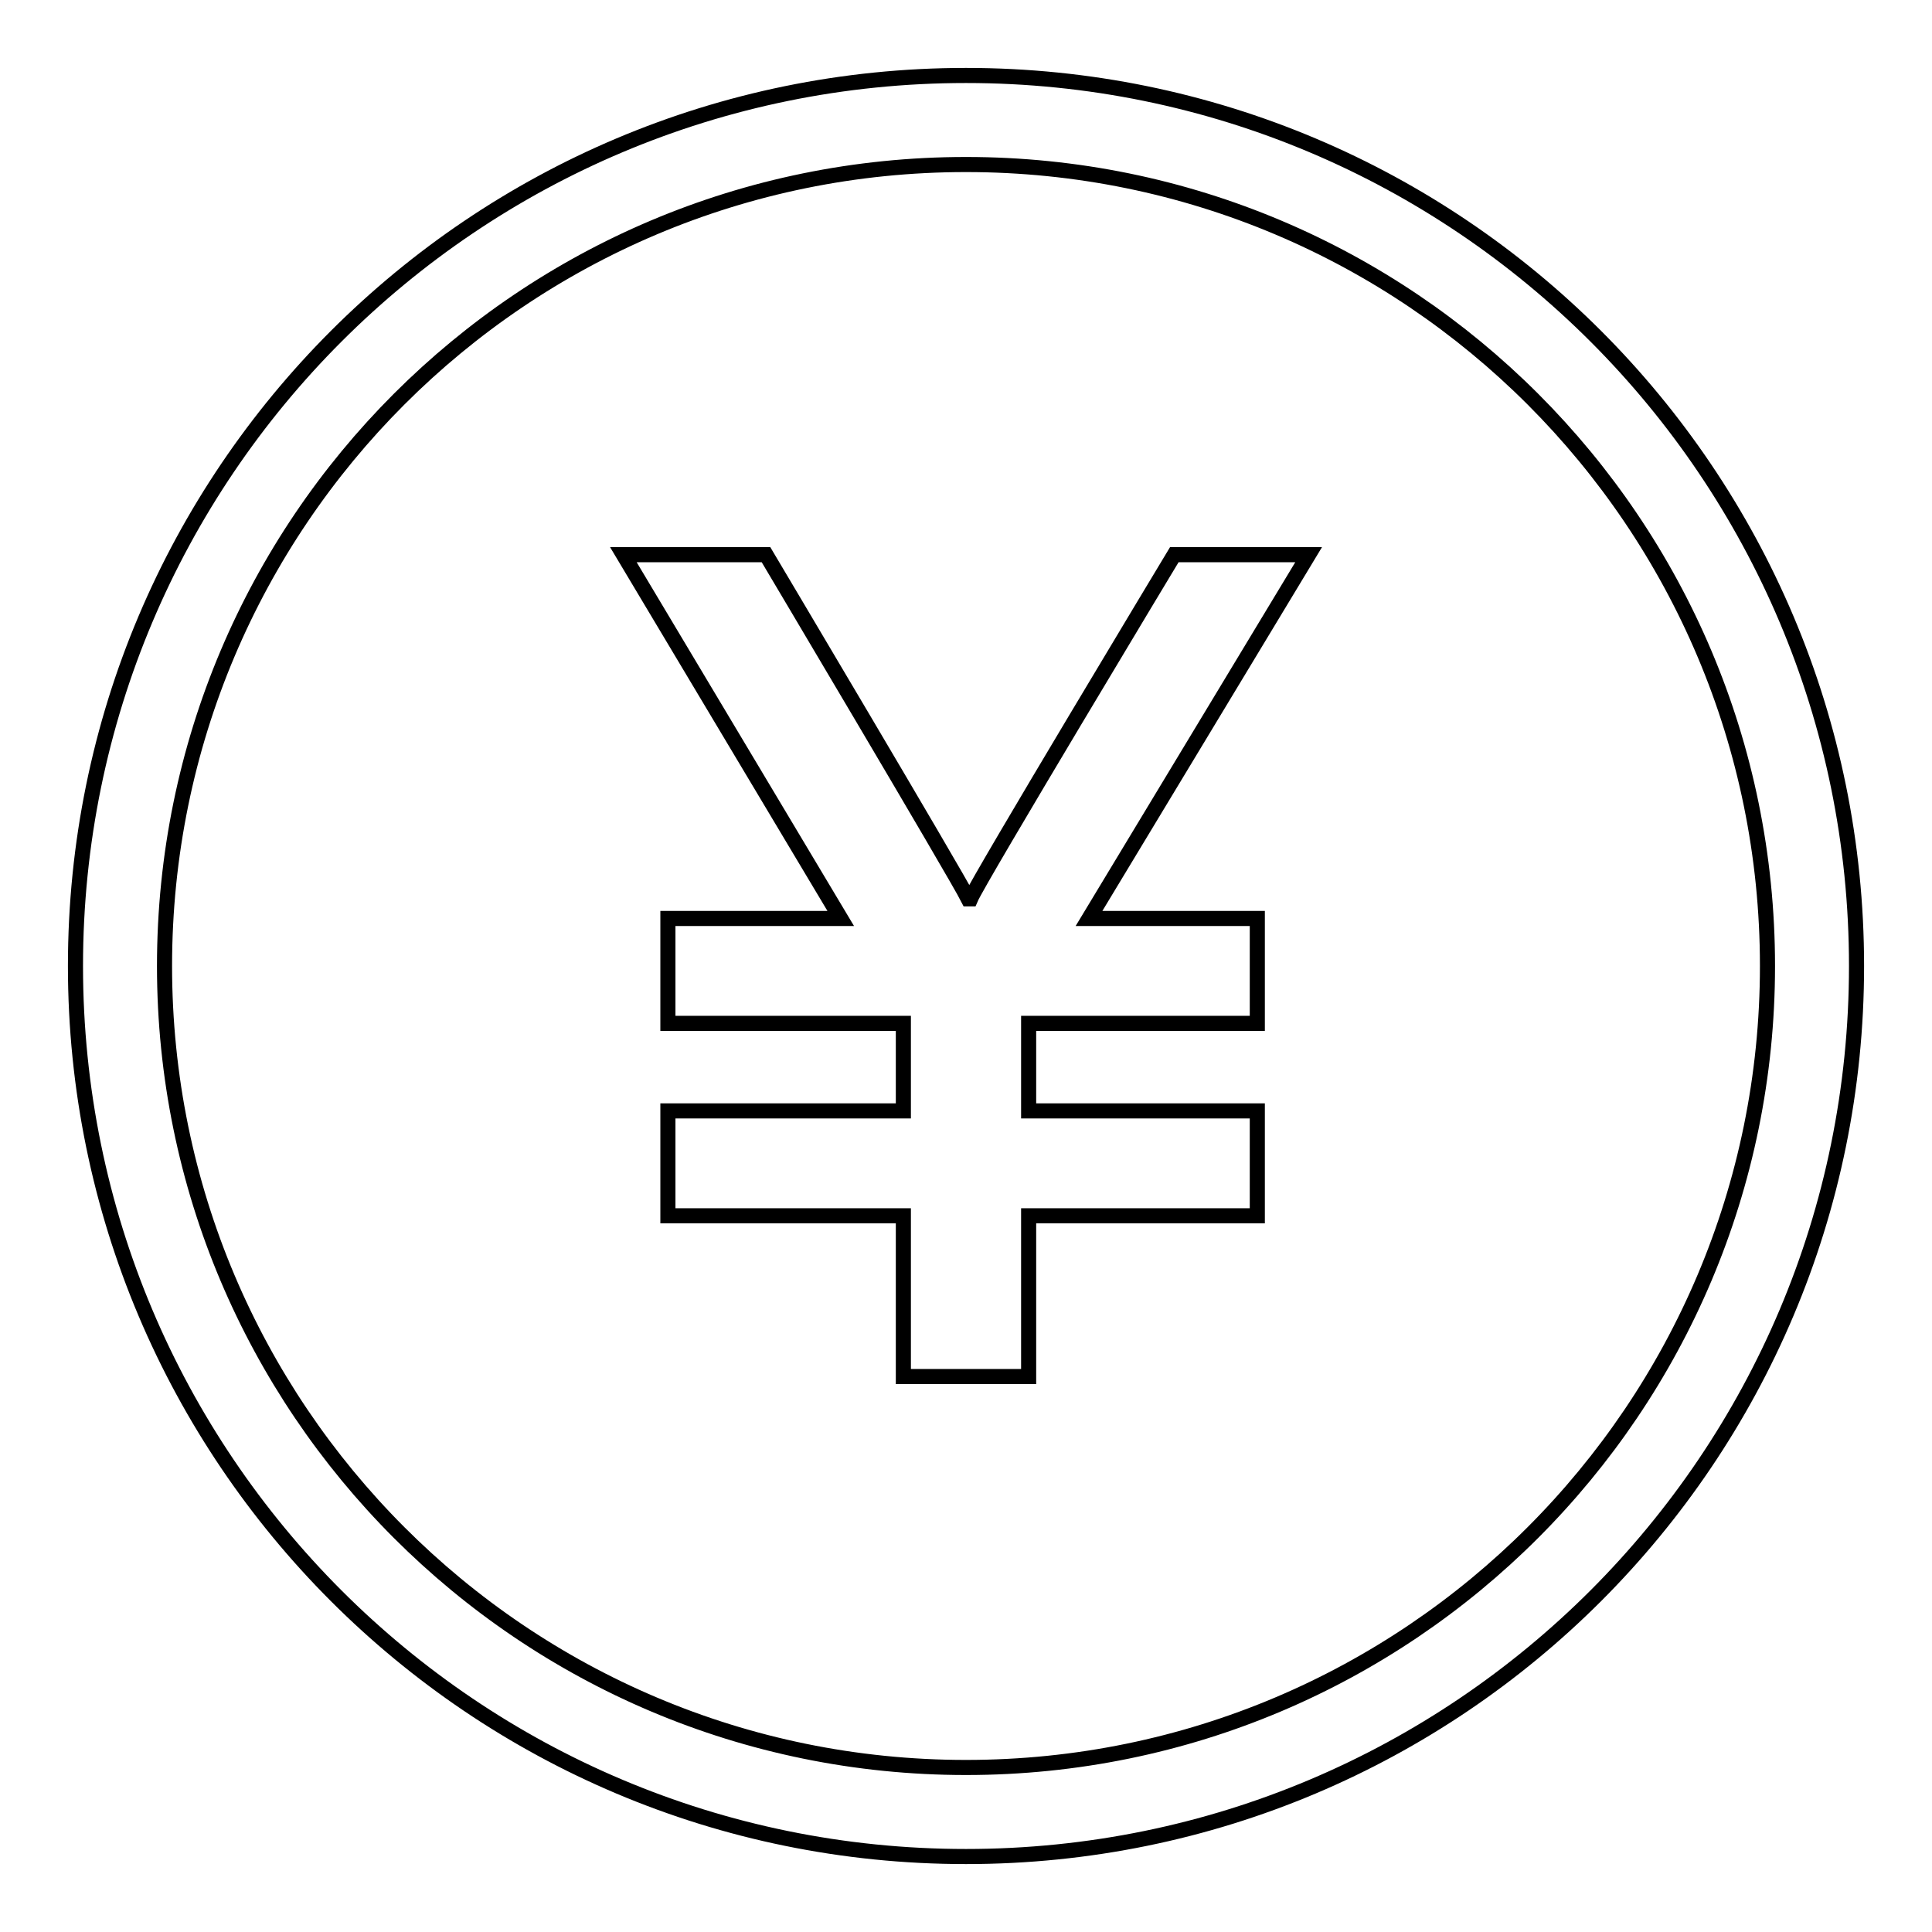 <?xml version="1.0" encoding="utf-8"?>
<!-- Svg Vector Icons : http://www.onlinewebfonts.com/icon -->
<!DOCTYPE svg PUBLIC "-//W3C//DTD SVG 1.1//EN" "http://www.w3.org/Graphics/SVG/1.1/DTD/svg11.dtd">
<svg version="1.1" xmlns="http://www.w3.org/2000/svg" xmlns:xlink="http://www.w3.org/1999/xlink" x="0px" y="0px" viewBox="0 0 256 256" enable-background="new 0 0 256 256" xml:space="preserve">
<g><g><path stroke-width="2" fill-opacity="0" stroke="#000000"  d="M128,10C62.8,10,10,62.8,10,128c0,65.2,52.8,118,118,118c65.2,0,118-52.8,118-118C246,62.8,193.2,10,128,10z M128,234.2c-58.7,0-106.2-47.6-106.2-106.2C21.8,69.3,69.3,21.8,128,21.8c58.7,0,106.2,47.5,106.2,106.2C234.2,186.6,186.7,234.2,128,234.2z"/><path stroke-width="2" fill-opacity="0" stroke="#000000"  d="M173.4,73.5l-29.1,48.2h22.3v13.9h-30.3v11.6h30.3v13.9h-30.3v21.3h-16.6v-21.3H88.5v-13.9h31.2v-11.6H88.5v-13.9h22.9L82.6,73.5h18.9c0,0,25.2,42.4,26.8,45.6h0.3c1.1-2.6,27-45.6,27-45.6H173.4z"/></g></g>
</svg>